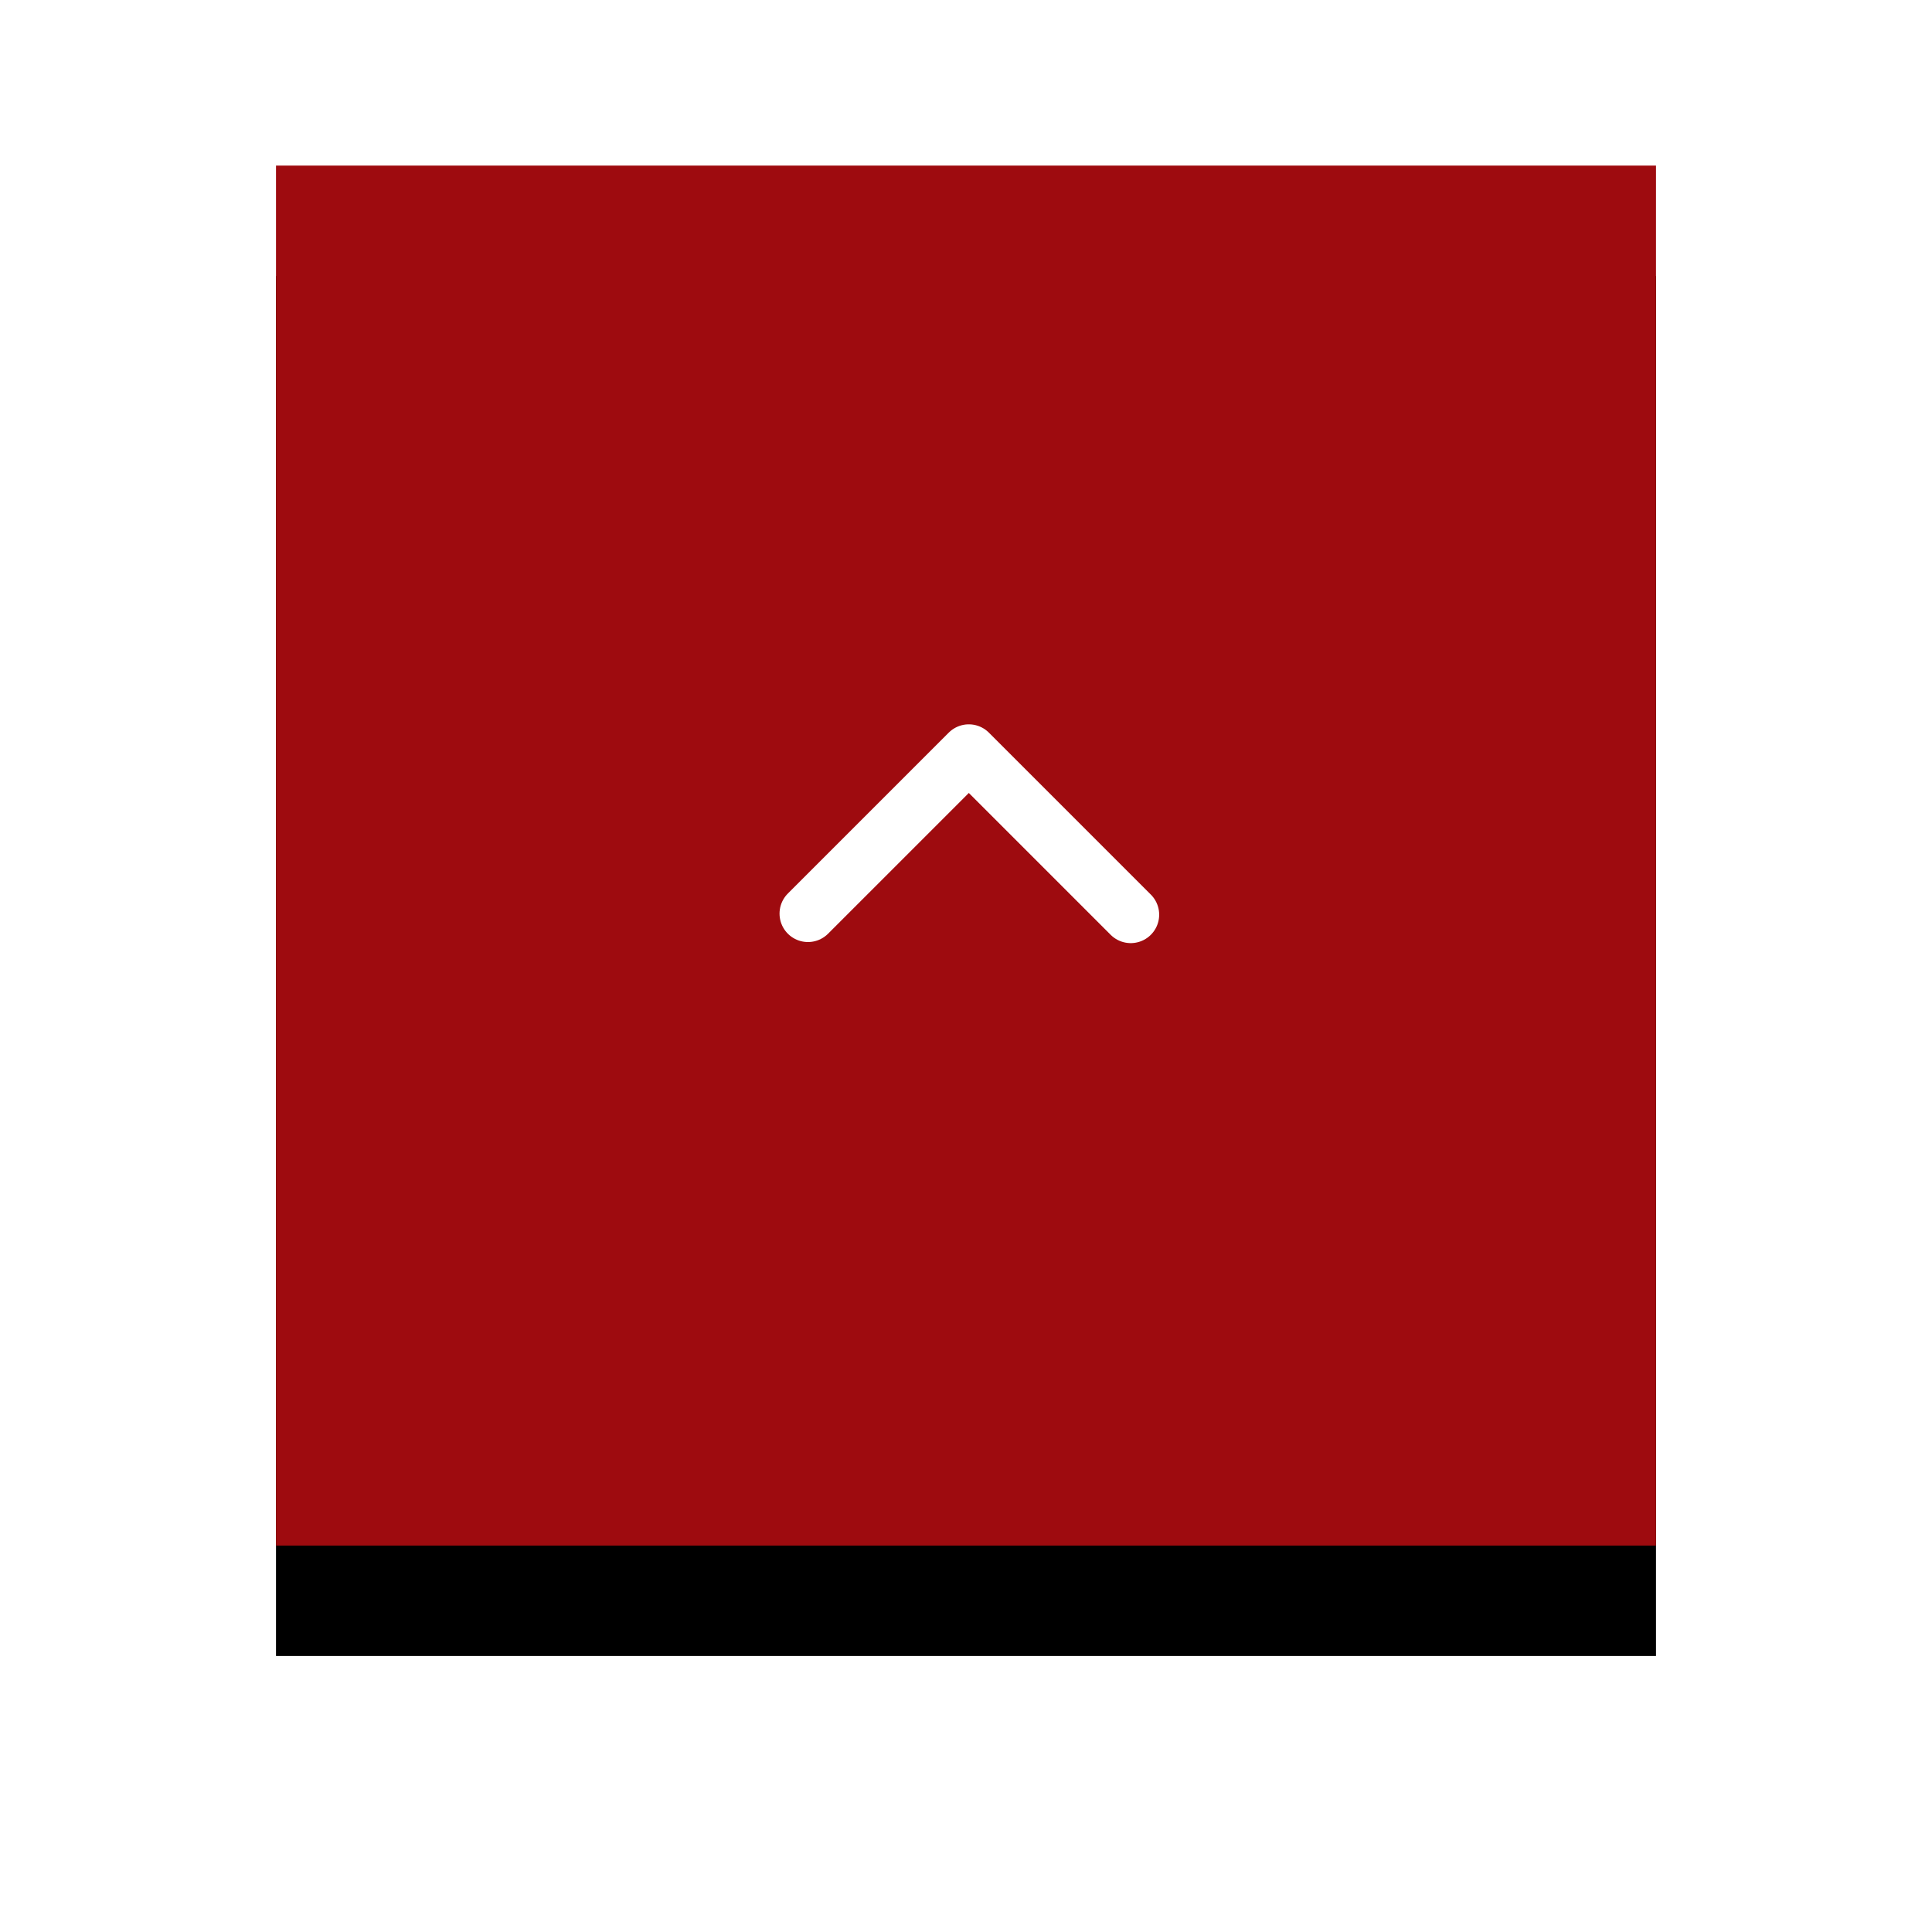 <svg xmlns="http://www.w3.org/2000/svg" xmlns:xlink="http://www.w3.org/1999/xlink" width="70" height="70" viewBox="0 0 70 70">
    <defs>
        <filter id="uswng8clba" width="168%" height="168%" x="-34%" y="-26%" filterUnits="objectBoundingBox">
            <feOffset dy="4" in="SourceAlpha" result="shadowOffsetOuter1"/>
            <feGaussianBlur in="shadowOffsetOuter1" result="shadowBlurOuter1" stdDeviation="5"/>
            <feColorMatrix in="shadowBlurOuter1" values="0 0 0 0 0 0 0 0 0 0 0 0 0 0 0 0 0 0 0.4 0"/>
        </filter>
        <path id="xspnk6kyrb" d="M0 0H50V50H0z"/>
    </defs>
    <g fill="none" fill-rule="evenodd">
        <g>
            <g>
                <g transform="translate(-612 -2893) translate(622 2899)">
                    <use fill="#000" filter="url(#uswng8clba)" xlink:href="#xspnk6kyrb"/>
                    <use fill="#9E0B0F" xlink:href="#xspnk6kyrb"/>
                </g>
                <path stroke="#FFF" stroke-linecap="round" stroke-linejoin="round" stroke-width="2.06" d="M19.274 27.102l5.828-5.828m5.867 5.867l-5.828-5.828" transform="translate(-612 -2893) translate(622 2899)"/>
            </g>
        </g>
    </g>
</svg>
